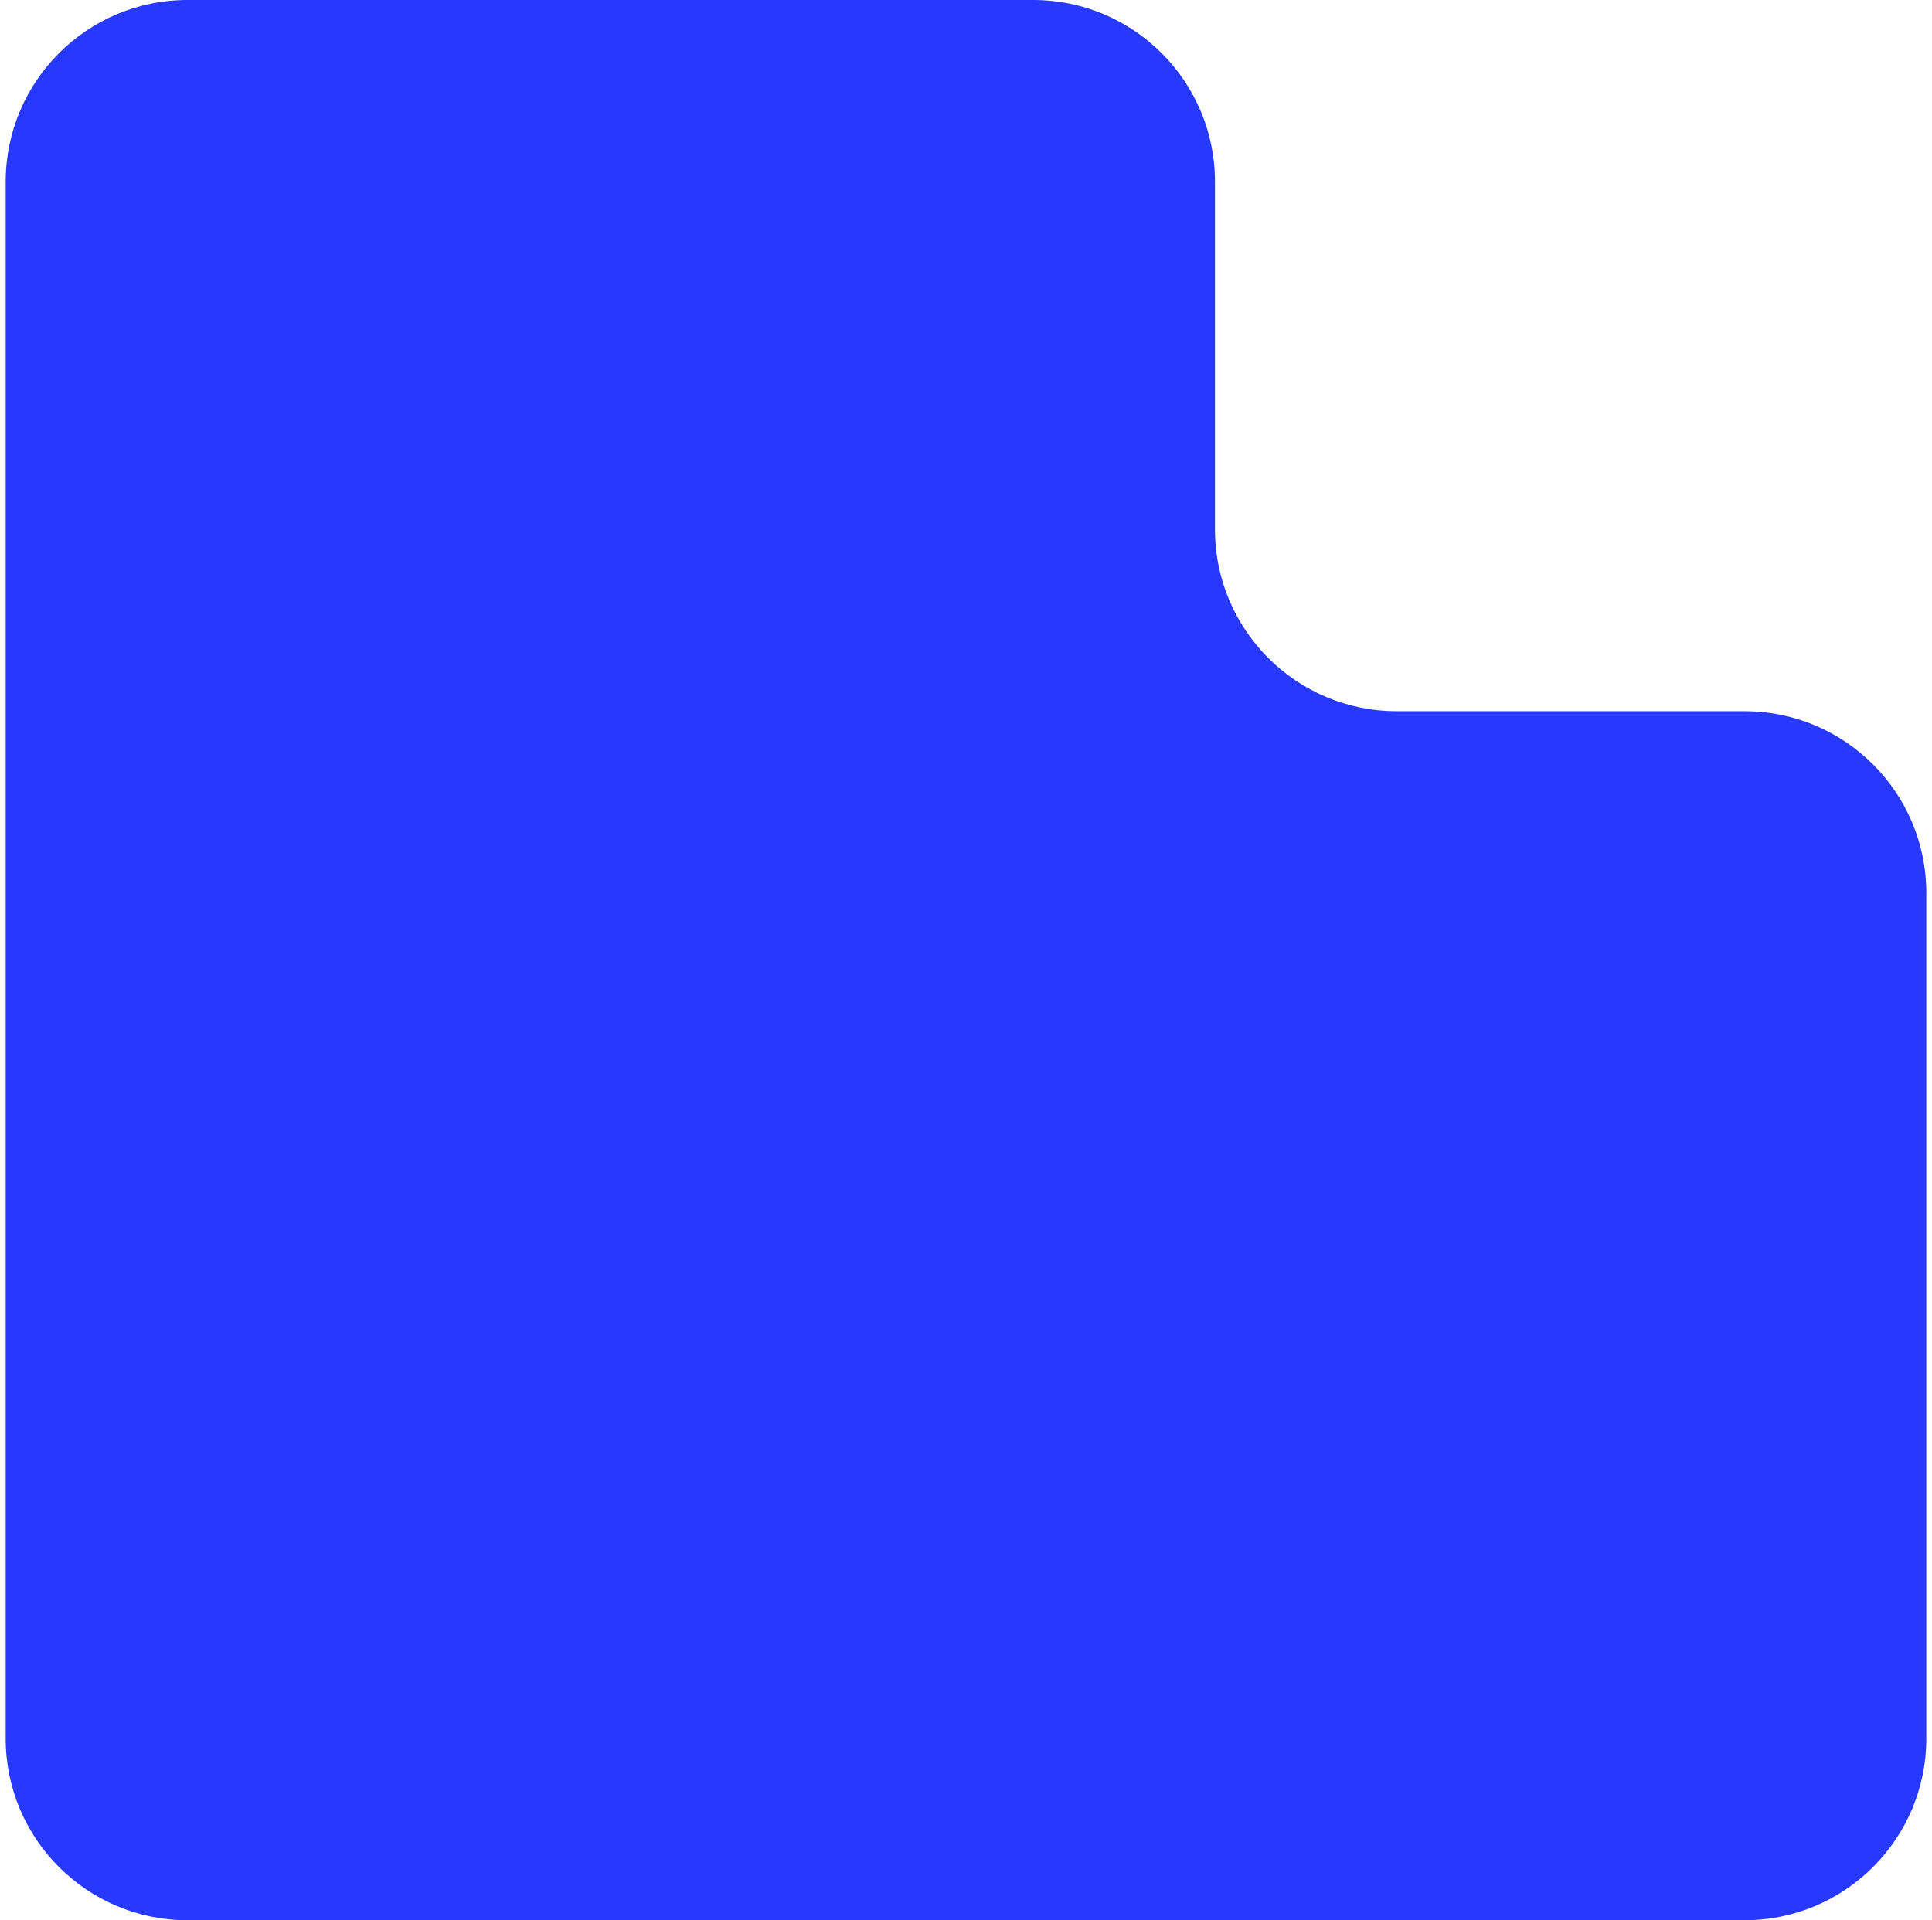 <svg width="170" height="169" viewBox="0 0 170 169" fill="none" xmlns="http://www.w3.org/2000/svg">
<path fill-rule="evenodd" clip-rule="evenodd" d="M106.907 16C106.907 7.163 99.744 0 90.907 0H16.5C7.663 0 0.5 7.163 0.5 16V153C0.5 161.837 7.663 169 16.5 169H153.5C162.337 169 169.5 161.837 169.5 153V78.593C169.5 69.756 162.337 62.593 153.5 62.593H122.907C114.071 62.593 106.907 55.429 106.907 46.593V16Z" fill="#2739FF"/>
</svg>
